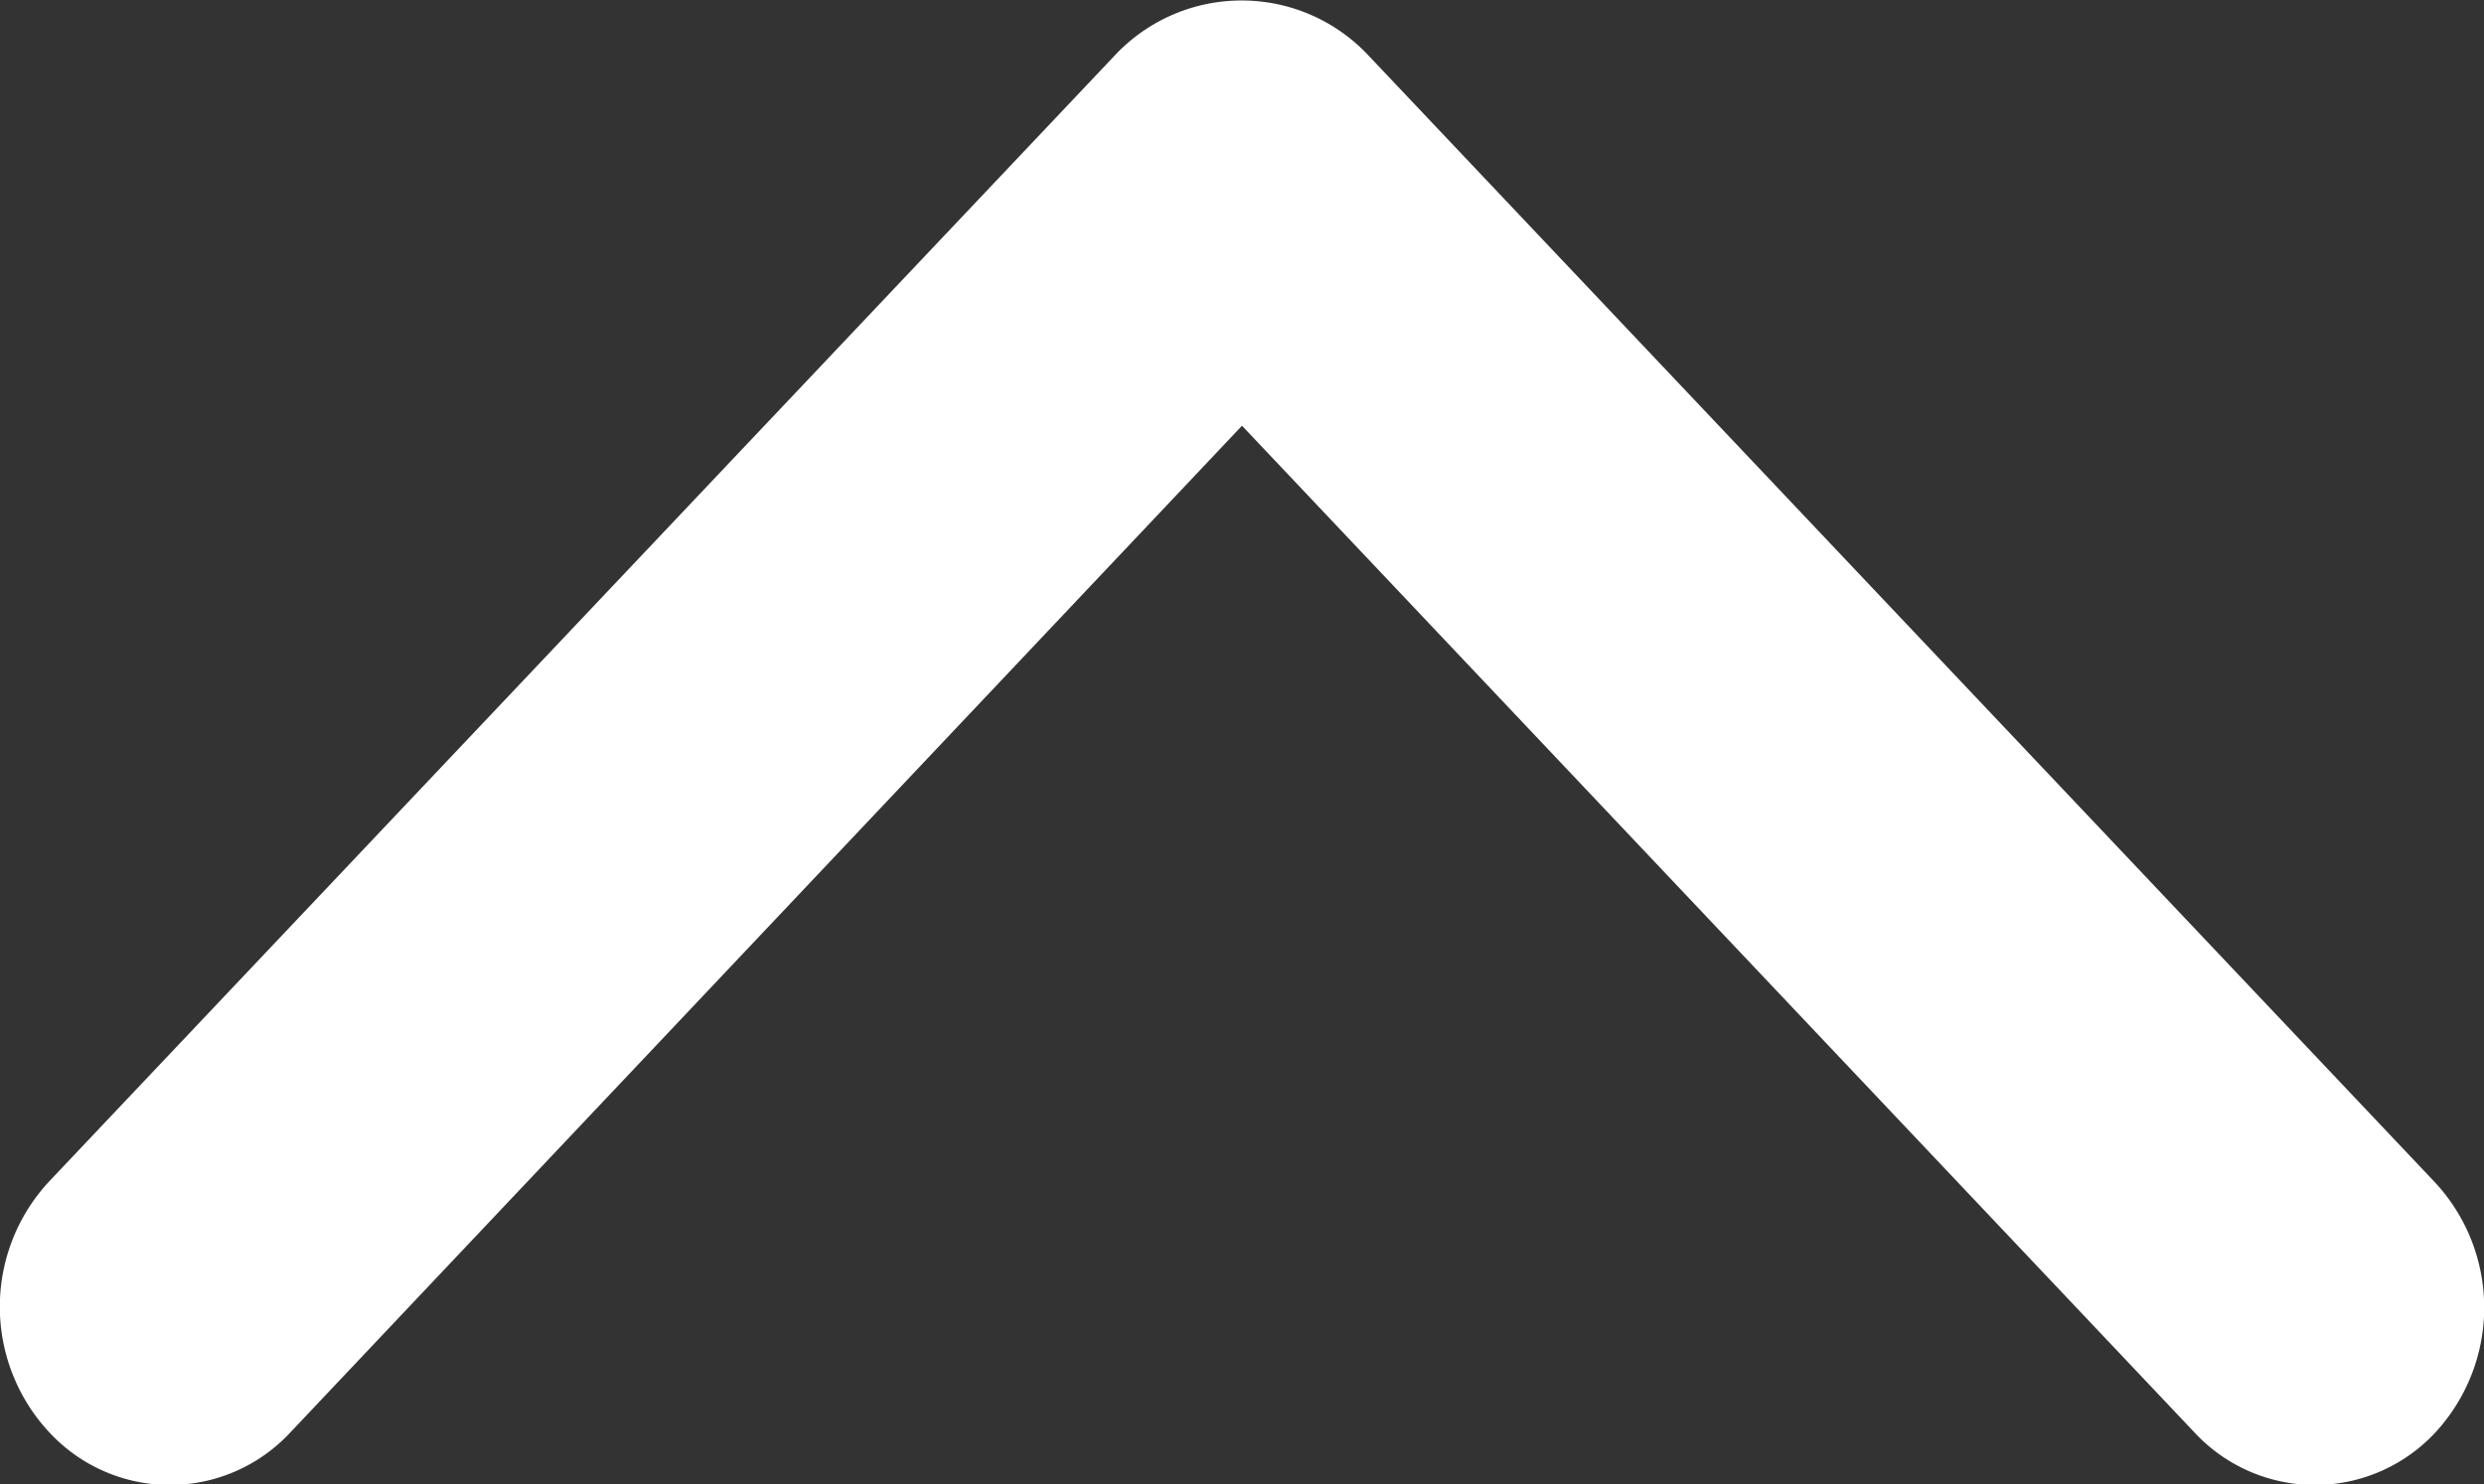 <svg xmlns="http://www.w3.org/2000/svg" viewBox="0 0 314.4 187.9"><rect x="0" y="0" width="314.4" height="187.9" fill="#333333" stroke="none"/><defs><style>.a{fill:#fff;}</style></defs><title>Asset 2</title><path class="a" d="M308.3,181.3a20.8,20.8,0,0,1-30.6,0L157.2,53.9,36.8,181.3a20.8,20.8,0,0,1-30.6,0,23.3,23.3,0,0,1,0-31.7L141.4,6.7a22,22,0,0,1,31.5,0l135.3,143A23.3,23.3,0,0,1,308.3,181.3Z"/></svg>